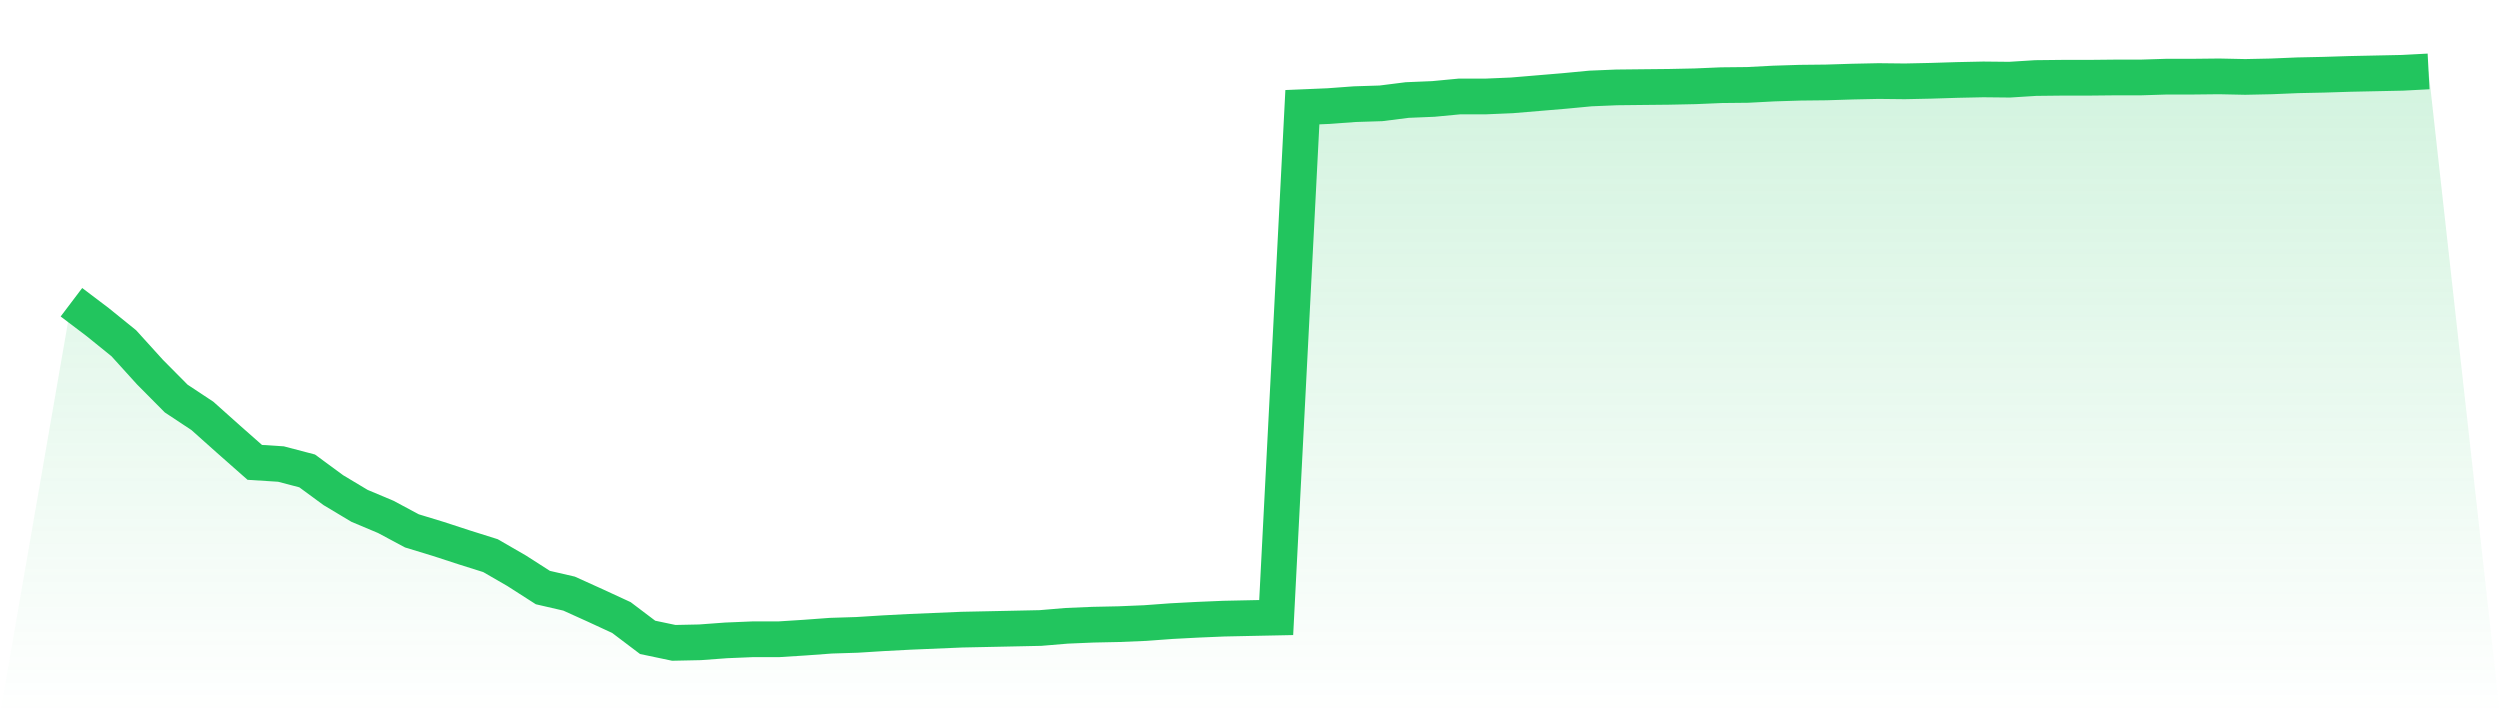 <svg viewBox="0 0 140 40" xmlns="http://www.w3.org/2000/svg">
<defs>
<linearGradient id="gradient" x1="0" x2="0" y1="0" y2="1">
<stop offset="0%" stop-color="#22c55e" stop-opacity="0.2"/>
<stop offset="100%" stop-color="#22c55e" stop-opacity="0"/>
</linearGradient>
</defs>
<path d="M4,16.926 L4,16.926 L5.467,18.036 L6.933,19.222 L8.4,20.84 L9.867,22.319 L11.333,23.289 L12.8,24.599 L14.267,25.893 L15.733,25.986 L17.2,26.371 L18.667,27.449 L20.133,28.327 L21.6,28.944 L23.067,29.729 L24.533,30.176 L26,30.654 L27.467,31.116 L28.933,31.963 L30.4,32.903 L31.867,33.242 L33.333,33.905 L34.8,34.583 L36.267,35.692 L37.733,36 L39.2,35.969 L40.667,35.861 L42.133,35.8 L43.6,35.8 L45.067,35.707 L46.533,35.599 L48,35.553 L49.467,35.461 L50.933,35.384 L52.4,35.322 L53.867,35.26 L55.333,35.23 L56.8,35.199 L58.267,35.168 L59.733,35.045 L61.2,34.983 L62.667,34.952 L64.133,34.891 L65.6,34.783 L67.067,34.706 L68.533,34.644 L70,34.613 L71.467,34.583 L72.933,6.003 L74.4,5.941 L75.867,5.833 L77.333,5.787 L78.8,5.602 L80.267,5.541 L81.733,5.402 L83.2,5.402 L84.667,5.34 L86.133,5.217 L87.6,5.094 L89.067,4.955 L90.533,4.894 L92,4.878 L93.467,4.863 L94.933,4.832 L96.4,4.77 L97.867,4.755 L99.333,4.678 L100.8,4.632 L102.267,4.616 L103.733,4.57 L105.2,4.539 L106.667,4.555 L108.133,4.524 L109.6,4.478 L111.067,4.447 L112.533,4.462 L114,4.37 L115.467,4.354 L116.933,4.354 L118.4,4.339 L119.867,4.339 L121.333,4.293 L122.8,4.293 L124.267,4.277 L125.733,4.308 L127.2,4.277 L128.667,4.216 L130.133,4.185 L131.6,4.139 L133.067,4.108 L134.533,4.077 L136,4 L140,40 L0,40 z" fill="url(#gradient)"/>
<path d="M4,16.926 L4,16.926 L5.467,18.036 L6.933,19.222 L8.4,20.84 L9.867,22.319 L11.333,23.289 L12.8,24.599 L14.267,25.893 L15.733,25.986 L17.2,26.371 L18.667,27.449 L20.133,28.327 L21.6,28.944 L23.067,29.729 L24.533,30.176 L26,30.654 L27.467,31.116 L28.933,31.963 L30.4,32.903 L31.867,33.242 L33.333,33.905 L34.8,34.583 L36.267,35.692 L37.733,36 L39.2,35.969 L40.667,35.861 L42.133,35.8 L43.6,35.8 L45.067,35.707 L46.533,35.599 L48,35.553 L49.467,35.461 L50.933,35.384 L52.4,35.322 L53.867,35.26 L55.333,35.23 L56.8,35.199 L58.267,35.168 L59.733,35.045 L61.2,34.983 L62.667,34.952 L64.133,34.891 L65.6,34.783 L67.067,34.706 L68.533,34.644 L70,34.613 L71.467,34.583 L72.933,6.003 L74.4,5.941 L75.867,5.833 L77.333,5.787 L78.8,5.602 L80.267,5.541 L81.733,5.402 L83.2,5.402 L84.667,5.34 L86.133,5.217 L87.6,5.094 L89.067,4.955 L90.533,4.894 L92,4.878 L93.467,4.863 L94.933,4.832 L96.4,4.77 L97.867,4.755 L99.333,4.678 L100.8,4.632 L102.267,4.616 L103.733,4.57 L105.2,4.539 L106.667,4.555 L108.133,4.524 L109.6,4.478 L111.067,4.447 L112.533,4.462 L114,4.37 L115.467,4.354 L116.933,4.354 L118.4,4.339 L119.867,4.339 L121.333,4.293 L122.8,4.293 L124.267,4.277 L125.733,4.308 L127.2,4.277 L128.667,4.216 L130.133,4.185 L131.6,4.139 L133.067,4.108 L134.533,4.077 L136,4" fill="none" stroke="#22c55e" stroke-width="2"/>
</svg>
